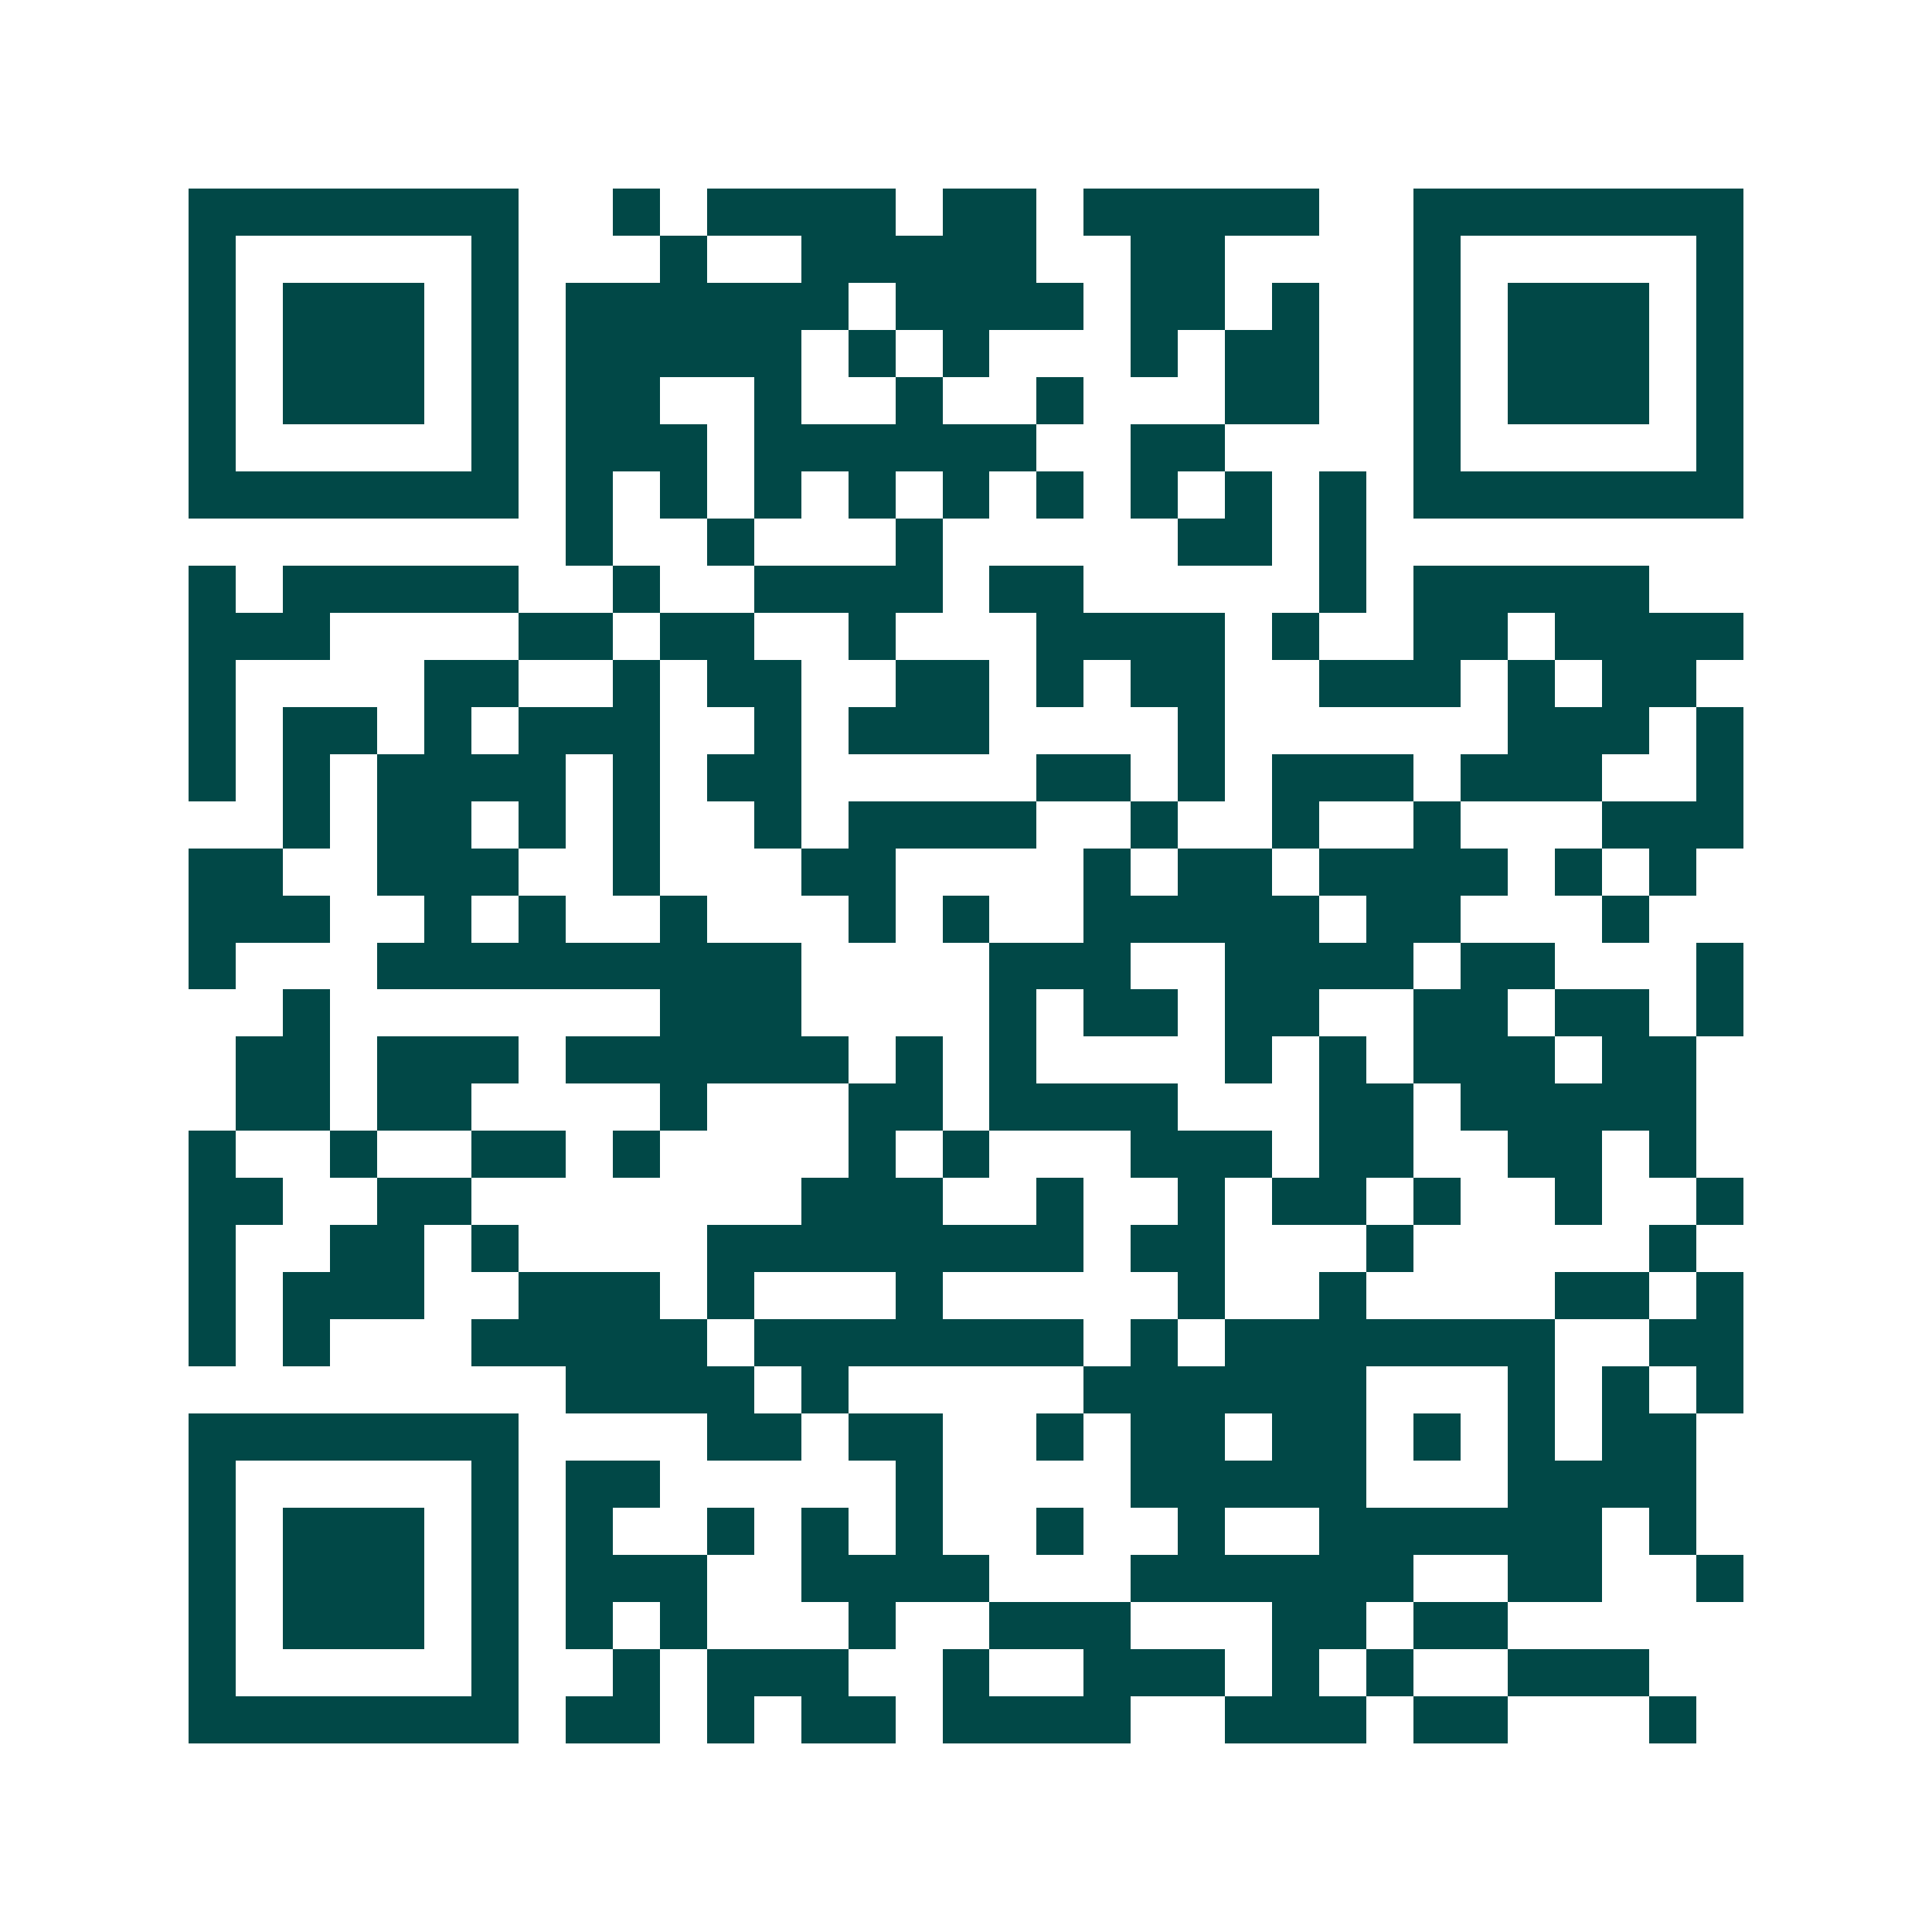 <svg xmlns="http://www.w3.org/2000/svg" width="200" height="200" viewBox="0 0 41 41" shape-rendering="crispEdges"><path fill="#ffffff" d="M0 0h41v41H0z"/><path stroke="#014847" d="M4 4.5h7m2 0h1m1 0h4m1 0h2m1 0h5m2 0h7M4 5.5h1m5 0h1m3 0h1m2 0h5m2 0h2m4 0h1m5 0h1M4 6.5h1m1 0h3m1 0h1m1 0h6m1 0h4m1 0h2m1 0h1m2 0h1m1 0h3m1 0h1M4 7.5h1m1 0h3m1 0h1m1 0h5m1 0h1m1 0h1m3 0h1m1 0h2m2 0h1m1 0h3m1 0h1M4 8.5h1m1 0h3m1 0h1m1 0h2m2 0h1m2 0h1m2 0h1m3 0h2m2 0h1m1 0h3m1 0h1M4 9.5h1m5 0h1m1 0h3m1 0h6m2 0h2m4 0h1m5 0h1M4 10.5h7m1 0h1m1 0h1m1 0h1m1 0h1m1 0h1m1 0h1m1 0h1m1 0h1m1 0h1m1 0h7M12 11.5h1m2 0h1m3 0h1m5 0h2m1 0h1M4 12.5h1m1 0h5m2 0h1m2 0h4m1 0h2m5 0h1m1 0h5M4 13.5h3m4 0h2m1 0h2m2 0h1m3 0h4m1 0h1m2 0h2m1 0h4M4 14.5h1m4 0h2m2 0h1m1 0h2m2 0h2m1 0h1m1 0h2m2 0h3m1 0h1m1 0h2M4 15.5h1m1 0h2m1 0h1m1 0h3m2 0h1m1 0h3m4 0h1m6 0h3m1 0h1M4 16.5h1m1 0h1m1 0h4m1 0h1m1 0h2m5 0h2m1 0h1m1 0h3m1 0h3m2 0h1M6 17.5h1m1 0h2m1 0h1m1 0h1m2 0h1m1 0h4m2 0h1m2 0h1m2 0h1m3 0h3M4 18.5h2m2 0h3m2 0h1m3 0h2m4 0h1m1 0h2m1 0h4m1 0h1m1 0h1M4 19.5h3m2 0h1m1 0h1m2 0h1m3 0h1m1 0h1m2 0h5m1 0h2m3 0h1M4 20.5h1m3 0h9m4 0h3m2 0h4m1 0h2m3 0h1M6 21.5h1m7 0h3m4 0h1m1 0h2m1 0h2m2 0h2m1 0h2m1 0h1M5 22.5h2m1 0h3m1 0h6m1 0h1m1 0h1m4 0h1m1 0h1m1 0h3m1 0h2M5 23.5h2m1 0h2m4 0h1m3 0h2m1 0h4m3 0h2m1 0h5M4 24.5h1m2 0h1m2 0h2m1 0h1m4 0h1m1 0h1m3 0h3m1 0h2m2 0h2m1 0h1M4 25.5h2m2 0h2m7 0h3m2 0h1m2 0h1m1 0h2m1 0h1m2 0h1m2 0h1M4 26.5h1m2 0h2m1 0h1m4 0h8m1 0h2m3 0h1m5 0h1M4 27.5h1m1 0h3m2 0h3m1 0h1m3 0h1m5 0h1m2 0h1m4 0h2m1 0h1M4 28.5h1m1 0h1m3 0h5m1 0h7m1 0h1m1 0h7m2 0h2M12 29.5h4m1 0h1m5 0h6m3 0h1m1 0h1m1 0h1M4 30.5h7m4 0h2m1 0h2m2 0h1m1 0h2m1 0h2m1 0h1m1 0h1m1 0h2M4 31.5h1m5 0h1m1 0h2m5 0h1m4 0h5m3 0h4M4 32.5h1m1 0h3m1 0h1m1 0h1m2 0h1m1 0h1m1 0h1m2 0h1m2 0h1m2 0h6m1 0h1M4 33.5h1m1 0h3m1 0h1m1 0h3m2 0h4m3 0h6m2 0h2m2 0h1M4 34.5h1m1 0h3m1 0h1m1 0h1m1 0h1m3 0h1m2 0h3m3 0h2m1 0h2M4 35.5h1m5 0h1m2 0h1m1 0h3m2 0h1m2 0h3m1 0h1m1 0h1m2 0h3M4 36.5h7m1 0h2m1 0h1m1 0h2m1 0h4m2 0h3m1 0h2m3 0h1"/></svg>
